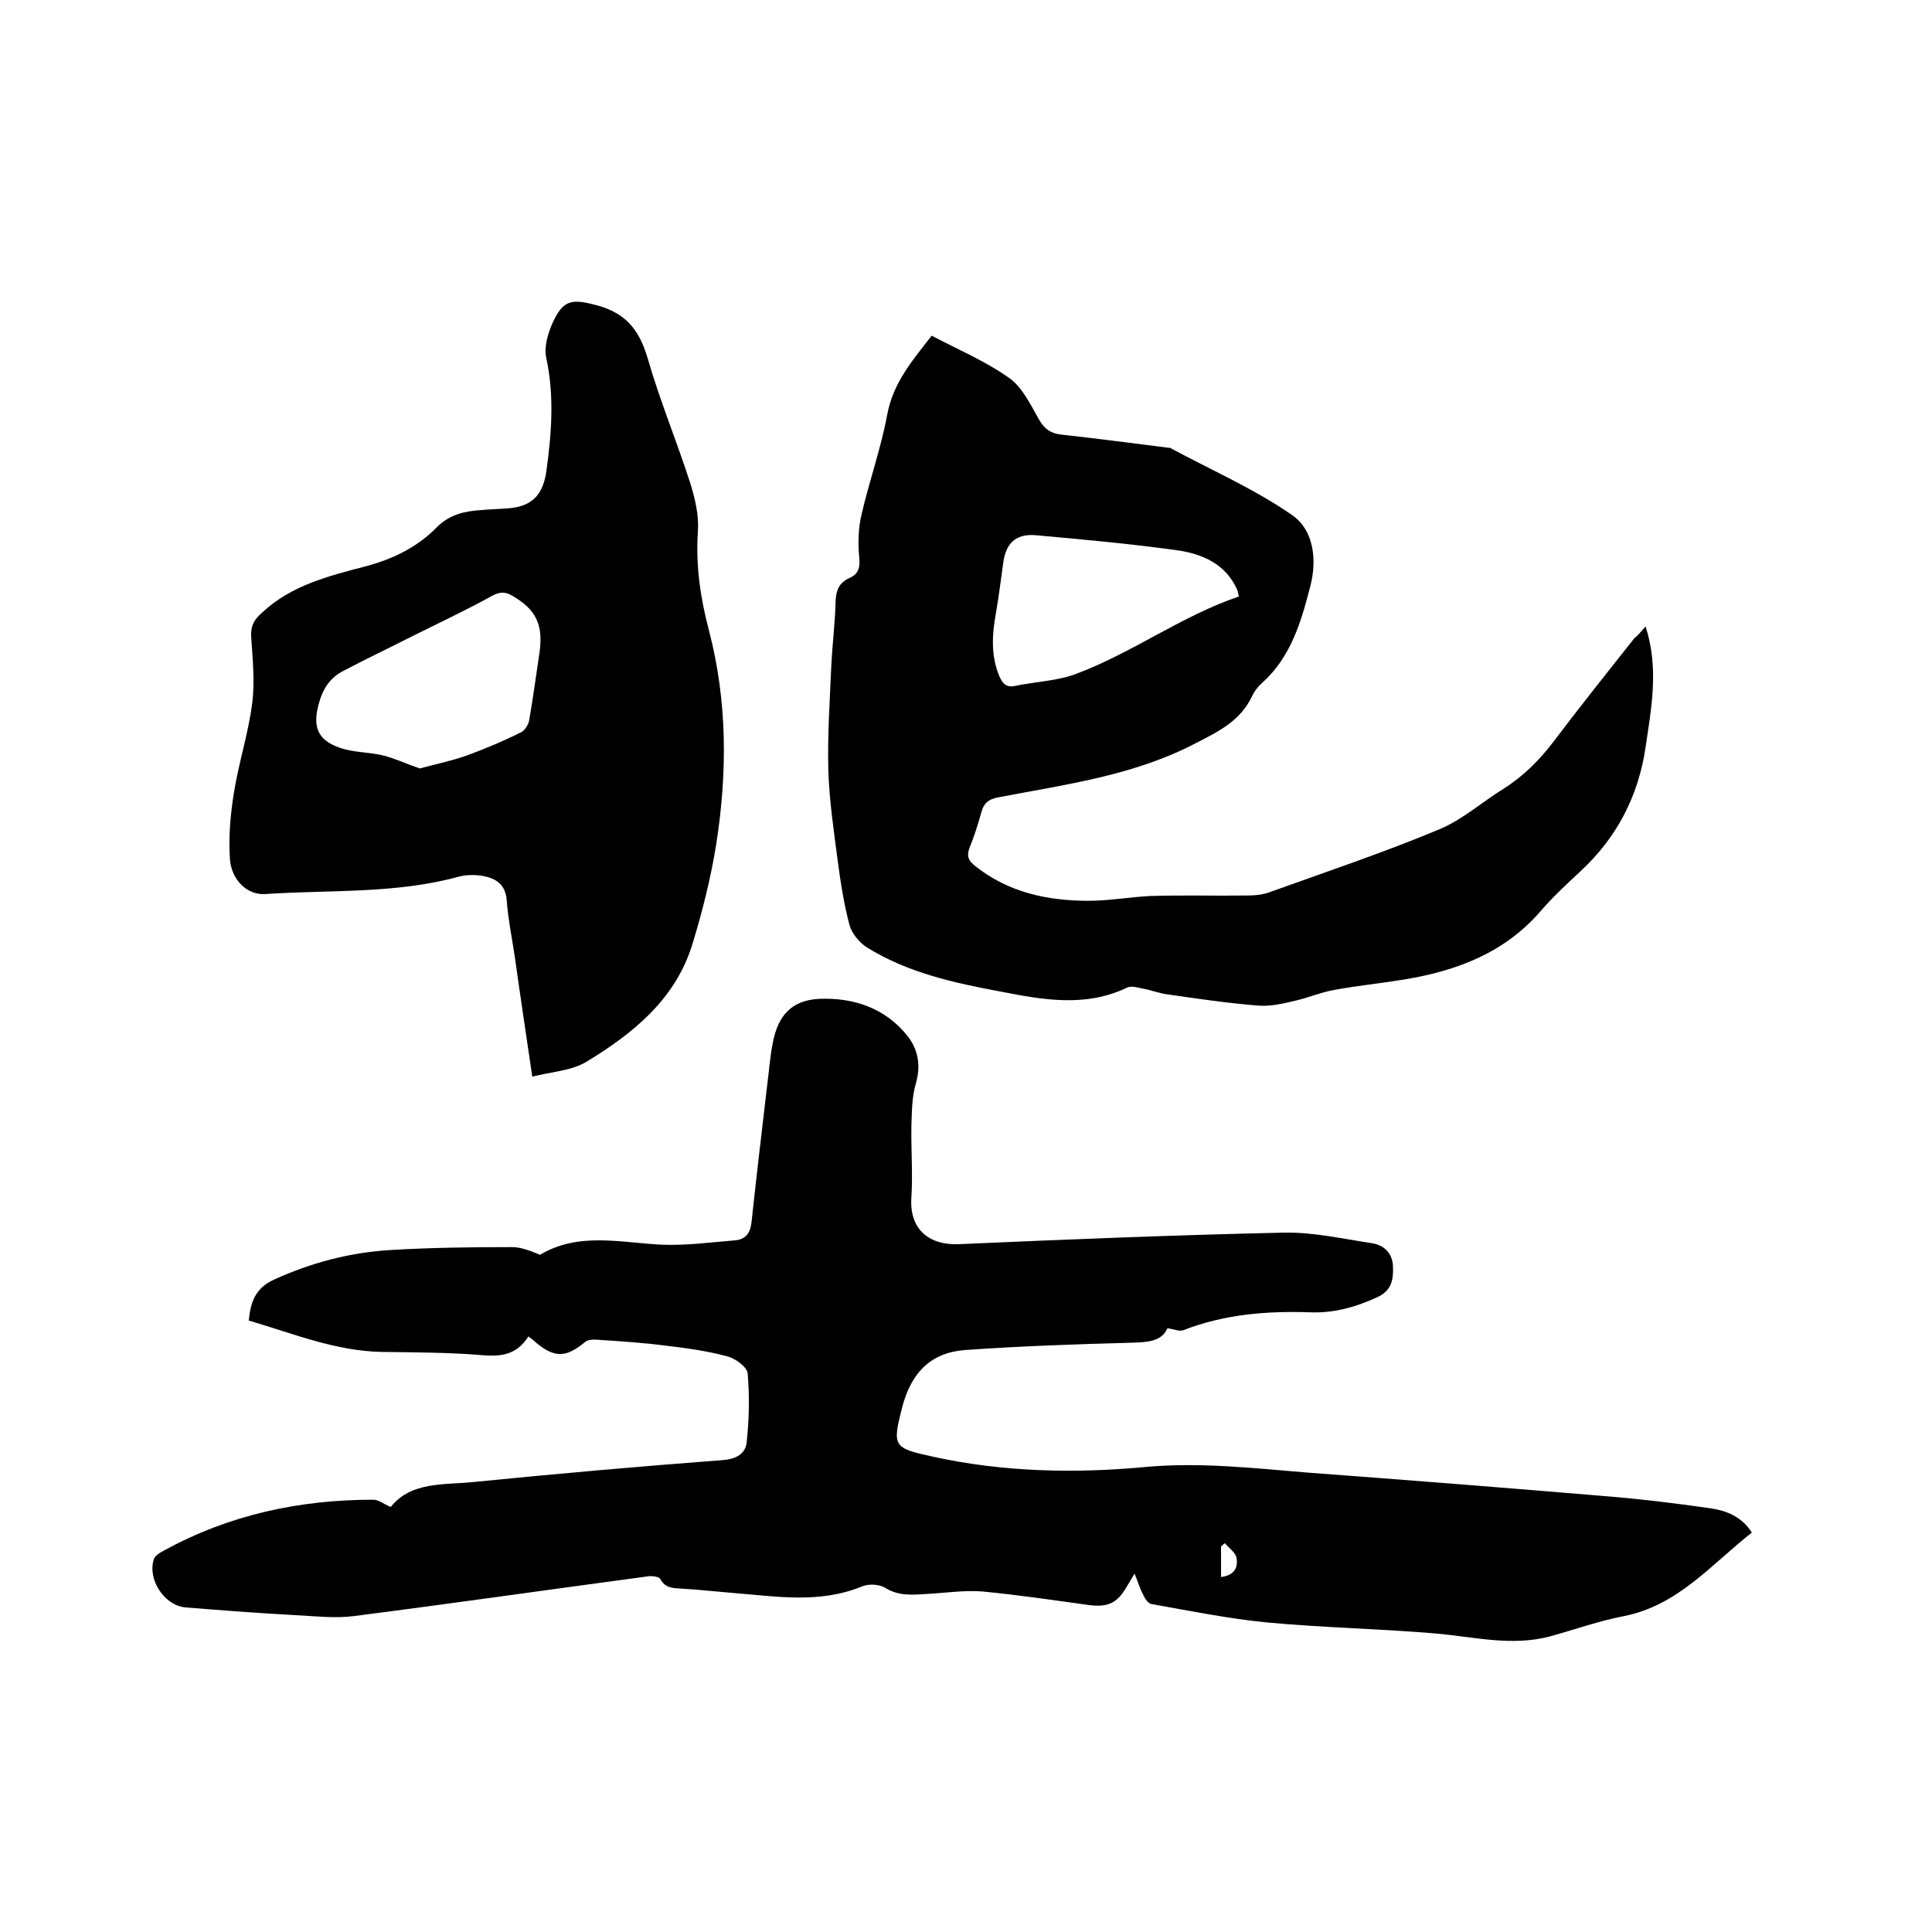 <svg enable-background="new 0 0 400 400" viewBox="0 0 400 400" xmlns="http://www.w3.org/2000/svg"><path d="m109.4 276.7c-2.3 3.6-5.3 4.2-9.2 3.9-7-.6-14.1-.6-21.2-.7-9.6-.2-18.3-3.8-27.5-6.5.4-3.8 1.3-6.7 5.3-8.5 7.7-3.5 15.7-5.6 24.1-6.1 8.3-.5 16.7-.6 25.1-.6 1.9 0 3.9.8 5.8 1.6 8-4.8 16.7-2.5 25.3-2.1 5 .2 10.1-.5 15.1-.9 2.3-.2 3.2-1.7 3.4-3.8 1-9.3 2.1-18.7 3.2-28 .4-3 .6-6.1 1.2-9.1 1.1-5.7 3.9-8.8 9.6-9.1 7.1-.3 13.7 1.9 18.3 7.7 2.2 2.8 2.8 6.1 1.7 9.9-.8 2.7-.8 5.7-.9 8.6-.1 4.9.3 9.9 0 14.8-.5 6.4 3.3 10 9.7 9.8 22.5-1 45-1.9 67.5-2.4 6.1-.1 12.2 1.3 18.2 2.2 2.5.4 4.2 2.1 4.3 4.8.1 2.6-.2 4.9-3.1 6.3-4.5 2.1-9.1 3.4-14.1 3.2-9-.3-17.7.4-26.2 3.7-.8.3-1.9-.2-3.3-.4-1.2 2.8-4.2 2.9-7.6 3-11.4.3-22.8.7-34.2 1.5-7.1.5-11.2 4.6-13.1 11.8-2.1 8.2-1.9 8.5 6.4 10.3 14.6 3.2 29.5 3.5 44.2 2.1 11.3-1 22.4.3 33.5 1.2 20.2 1.5 40.5 3.1 60.7 4.8 7.6.6 15.1 1.5 22.7 2.6 3.2.5 6.3 1.7 8.4 5-8.4 6.6-15.3 15.1-26.5 17.3-5.2 1-10.2 2.8-15.3 4.2-7.9 2.1-15.7.1-23.6-.6-11.7-1-23.4-1.2-35.1-2.3-8-.8-15.9-2.4-23.8-3.8-.7-.1-1.4-1.2-1.7-1.9-.7-1.3-1.1-2.7-1.8-4.4-.8 1.3-1.3 2.2-1.8 3-1.9 3.2-3.9 4-7.7 3.5-7.3-1-14.6-2.1-22-2.8-3.8-.3-7.6.3-11.4.5-3 .2-6 .5-8.8-1.3-1.2-.7-3.3-.8-4.6-.3-8.9 3.7-17.9 2.1-26.9 1.4-3.6-.3-7.2-.7-10.7-.9-1.7-.1-3.3-.1-4.3-2-.3-.5-1.9-.7-2.8-.5-20.2 2.7-40.4 5.6-60.7 8.2-3.9.5-8 0-12-.2-7.6-.4-15.2-1-22.8-1.6-4.4-.4-8-5.9-6.5-10.1.3-.7 1.3-1.3 2.1-1.7 13.5-7.4 28-10.5 43.3-10.5 1.1 0 2.1.9 3.6 1.5 4.3-5.4 11.2-4.5 17.5-5.2 17-1.7 34.1-3.2 51.2-4.5 2.8-.2 4.8-1.3 5-3.8.5-4.7.6-9.4.2-14.1-.1-1.4-2.6-3.2-4.3-3.6-4.1-1.1-8.4-1.7-12.7-2.2-4.6-.6-9.2-.9-13.8-1.2-.9-.1-2.2-.1-2.8.4-4 3.3-6.3 3.4-10.2.2-.5-.5-.9-.8-1.6-1.3zm143.4 49.8c2.6-.3 3.6-1.8 3.2-4-.2-1.1-1.6-2-2.4-3-.3.2-.5.4-.8.7z"/><path d="m340.7 129.7c2.8 8.7 1.2 16.8 0 25-1.5 10.2-6 18.8-13.6 25.8-2.8 2.6-5.6 5.2-8.1 8.1-7.5 8.7-17.4 12.4-28.3 14.2-4.9.8-9.9 1.3-14.7 2.2-2.7.5-5.2 1.6-7.9 2.2-2.5.6-5.1 1.2-7.6 1-6.2-.5-12.4-1.4-18.6-2.3-1.8-.2-3.5-.9-5.2-1.2-1.1-.2-2.5-.7-3.4-.2-8.6 4.1-17.4 2.5-26.1.8-9.7-1.8-19.3-3.9-27.8-9.2-1.5-1-3-2.8-3.5-4.5-1.2-4.5-1.9-9.1-2.5-13.7-.8-6.1-1.7-12.2-1.9-18.3-.2-7.2.3-14.4.6-21.5.2-4.5.8-9.1.9-13.6.1-2.3.7-3.8 2.8-4.8 1.9-.8 2.3-2.1 2.1-4.3-.3-3-.2-6.1.5-9 1.6-6.9 4-13.6 5.3-20.6 1.2-6.5 5.2-11.2 9.2-16.3 5.5 2.9 11.2 5.3 16.1 8.8 2.7 1.9 4.4 5.6 6.2 8.7 1.1 1.9 2.5 2.8 4.7 3 7.4.8 14.7 1.8 22 2.7h.3c8.5 4.6 17.5 8.5 25.4 14 4.4 3.1 5.1 9.2 3.7 14.6-1.9 7.4-4 14.7-10 20.1-.9.8-1.6 1.7-2.1 2.8-2.4 5-6.8 7.2-11.5 9.6-12.9 6.8-27.1 8.6-41.1 11.3-2 .4-2.9 1.2-3.4 3-.7 2.5-1.5 5.1-2.5 7.5-.6 1.7-.2 2.6 1.2 3.7 6.9 5.5 15 7.2 23.5 7.2 4.3 0 8.6-.8 12.9-1 6.8-.2 13.5 0 20.3-.1 1.4 0 3-.2 4.3-.7 11.7-4.2 23.6-8.2 35.1-13 4.8-2 8.9-5.7 13.3-8.4 4.1-2.6 7.4-5.9 10.3-9.7 5.5-7.3 11.2-14.4 16.8-21.5.7-.5 1.3-1.3 2.3-2.4zm-84.2-6.2c-.1-.5-.2-1-.4-1.5-2.3-5.1-6.9-7.2-11.9-8-9.9-1.4-19.9-2.3-29.9-3.2-4.1-.3-6.1 1.8-6.6 5.8-.5 3.5-.9 6.9-1.5 10.3-.8 4.4-1.1 8.8.7 13.1.7 1.6 1.5 2.4 3.3 2 4.3-.9 8.9-1 12.9-2.6 11.6-4.4 21.6-11.9 33.4-15.9z"/><path d="m110.2 222.9c-1.3-8.9-2.5-16.8-3.6-24.7-.6-4-1.4-7.9-1.7-11.9-.3-3.4-2.4-4.5-5.2-5-1.5-.2-3.2-.2-4.7.2-13.1 3.6-26.7 2.7-40 3.6-3.7.3-7.1-2.8-7.4-7.3s.1-9.1.8-13.5c1-6.3 3-12.4 3.8-18.6.6-4.5.1-9.3-.2-13.9-.1-2.3.6-3.5 2.3-5 6-5.6 13.6-7.5 21.2-9.5 5.8-1.5 10.9-4 15-8.2 2.6-2.6 5.8-3.3 9.2-3.5 2-.2 4-.2 6-.4 4.6-.5 6.7-2.9 7.4-7.5 1.1-7.9 1.7-15.7 0-23.6-.5-2.2.3-4.9 1.2-7 2.3-5.2 4.1-5.3 9.6-3.8 5.9 1.7 8.5 5.2 10.2 10.9 2.5 8.7 6 17.1 8.8 25.8 1 3.2 1.8 6.6 1.6 9.9-.5 7.1.5 13.9 2.3 20.7 3.8 14.6 3.8 29.3 1.5 44.1-1.1 6.9-2.8 13.7-4.8 20.3-3.4 11.7-12.3 18.9-22.2 24.9-3.1 1.8-7.1 2-11.1 3zm-23.3-63.8c2.9-.8 6.4-1.5 9.8-2.7 3.8-1.4 7.6-3 11.2-4.8.8-.4 1.6-1.7 1.7-2.7.8-4.6 1.4-9.2 2.1-13.8.8-5.8-.7-8.9-5.7-11.8-1.6-.9-2.7-.7-4.2.1-5.4 3-11 5.6-16.6 8.4-4.7 2.4-9.4 4.6-14.1 7.1-2.8 1.4-4.3 3.8-5.1 6.8-1.3 4.7-.3 7.5 4.3 9.1 2.8 1 6 .9 9 1.6 2.4.6 4.7 1.7 7.6 2.7z"/></svg>